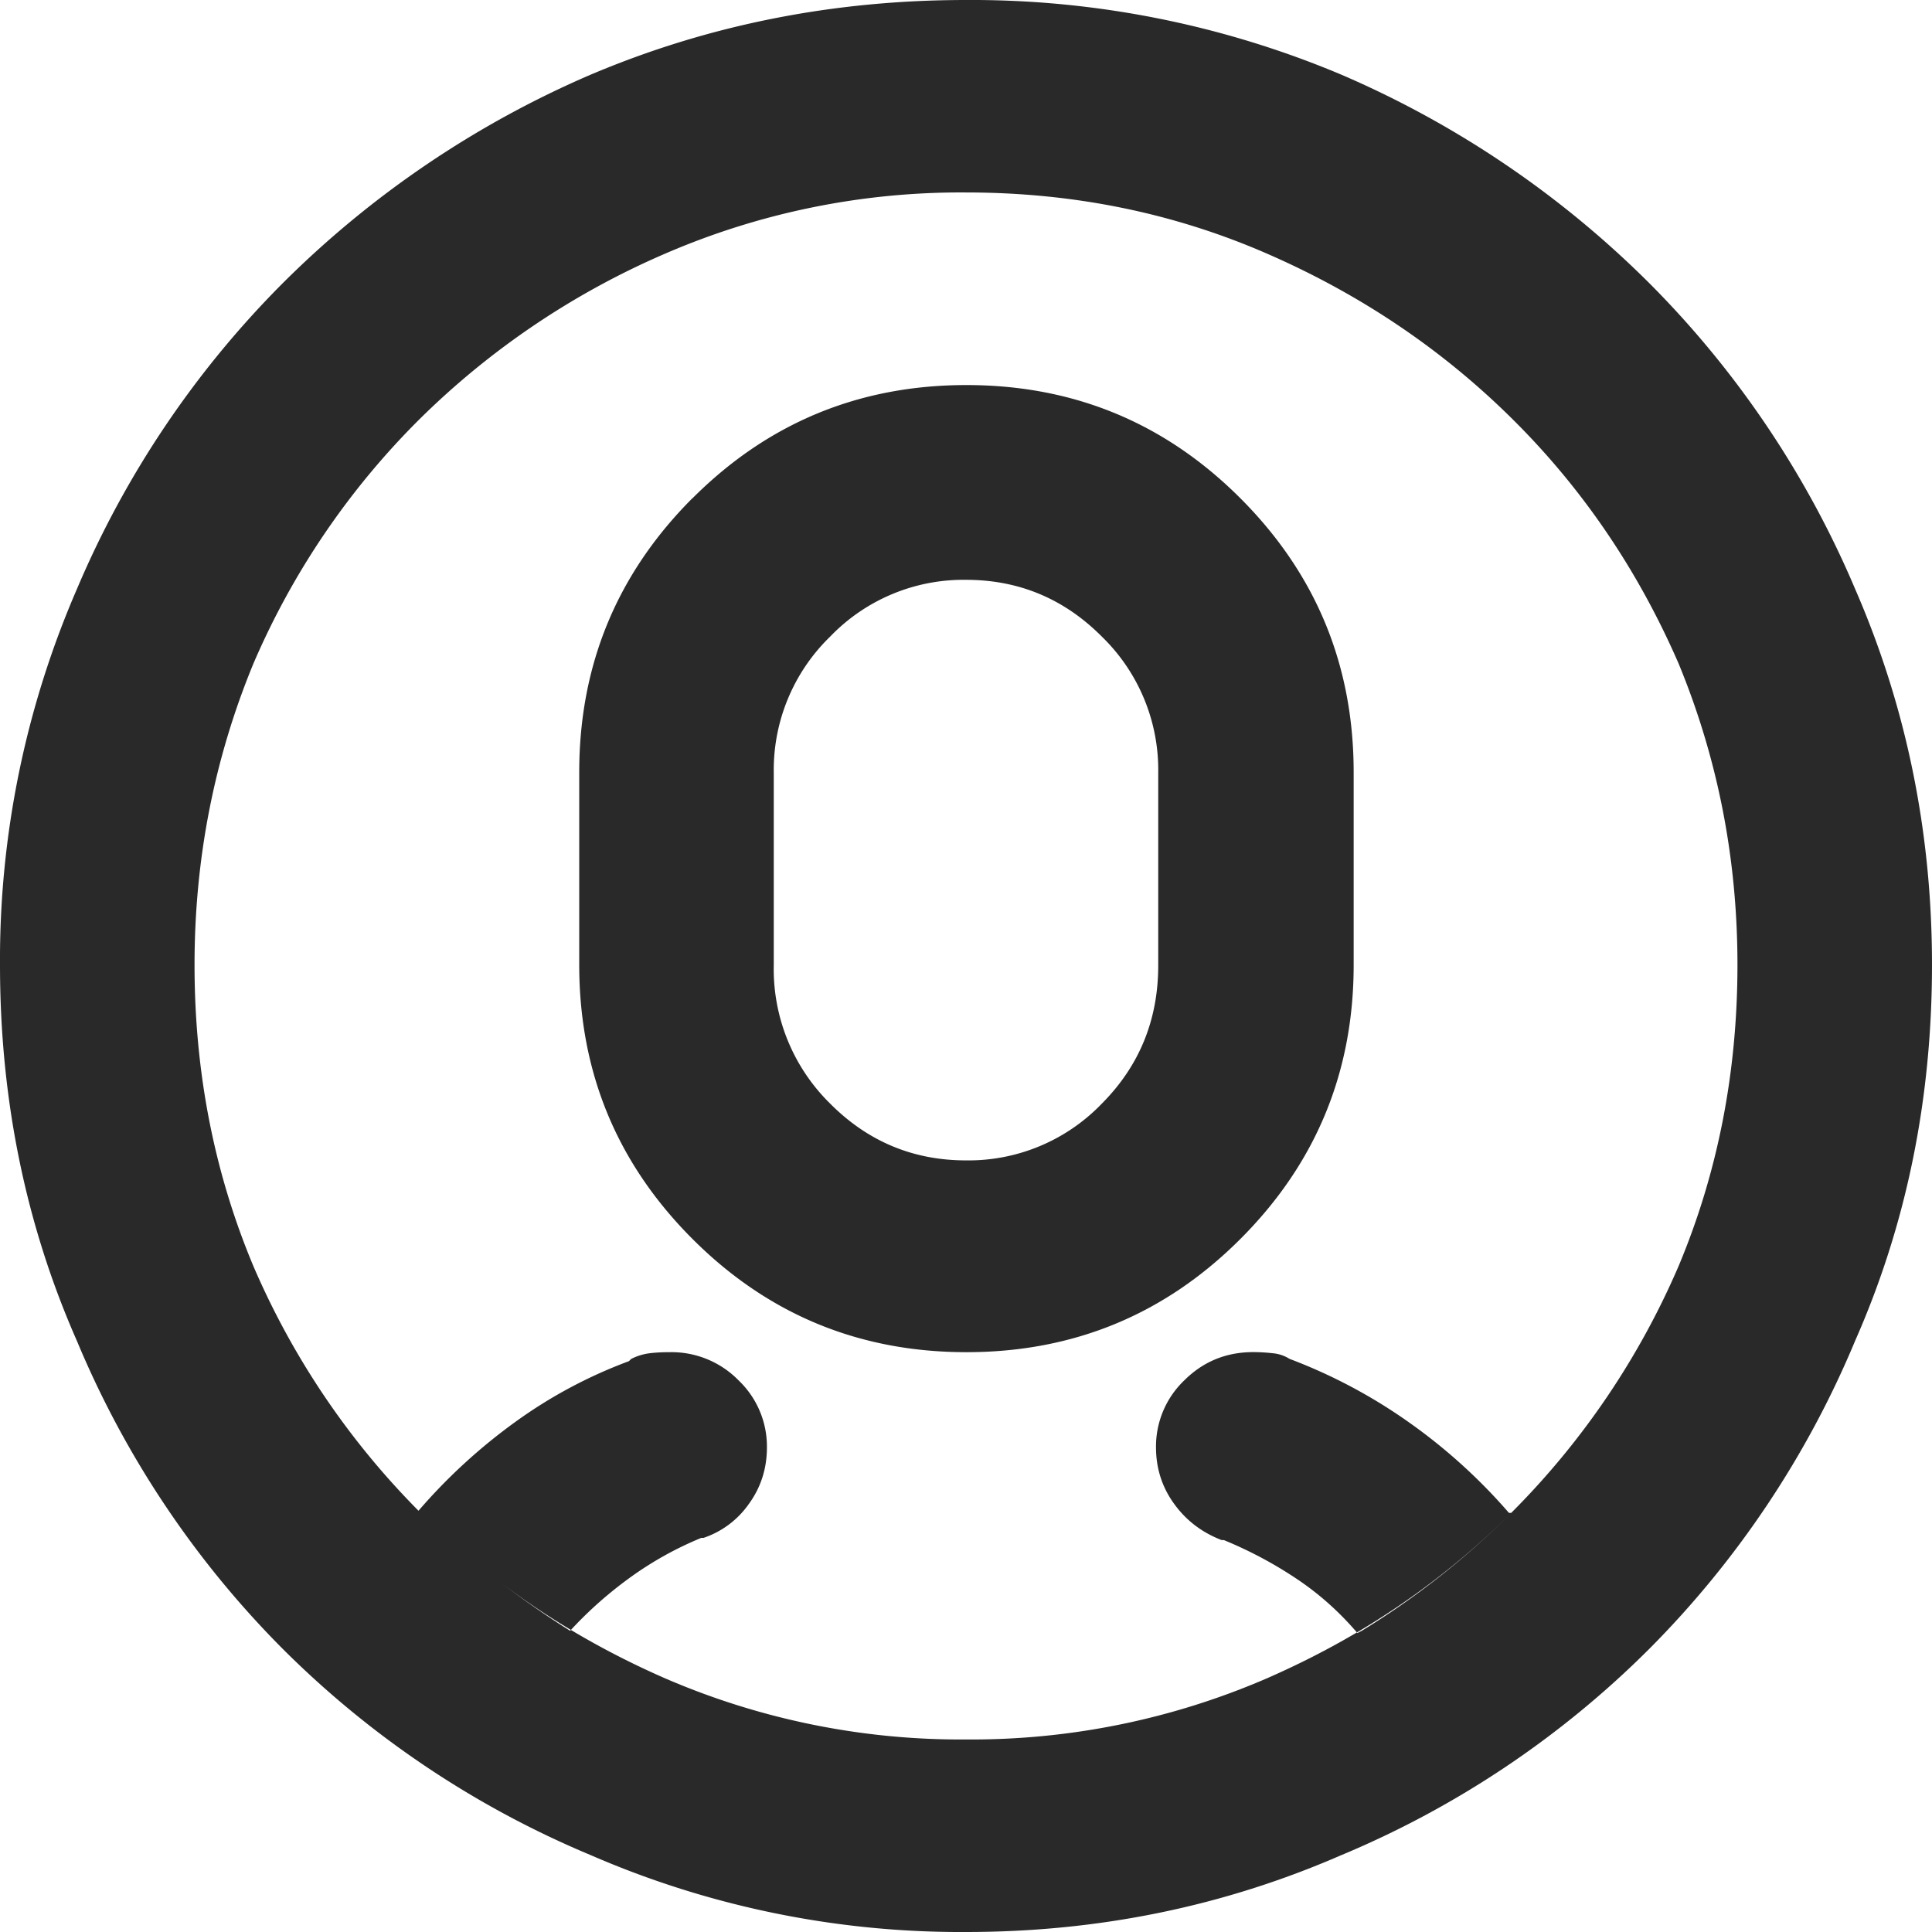 <svg xmlns="http://www.w3.org/2000/svg" width="26" height="26" viewBox="0 0 26 26"><g><g><path fill="#292929" d="M18.267 21.977l-.007-.008a10.48 10.48 0 0 0 2.077-1.608 10.87 10.87 0 0 1-2.01 1.585zm-.007-.008c-.386.228-.79.433-1.21.617a10.02 10.02 0 0 1-4.05.823 10.02 10.02 0 0 1-4.05-.823c-.441-.193-.864-.41-1.267-.651.24-.26.506-.495.796-.705a4.64 4.64 0 0 1 .959-.534h.03a1.22 1.22 0 0 0 .61-.457c.162-.223.243-.477.243-.762a1.23 1.23 0 0 0-.38-.899 1.263 1.263 0 0 0-.93-.381c-.1 0-.192.005-.273.015a.751.751 0 0 0-.244.076l-.03.03a6.408 6.408 0 0 0-1.538.824 7.558 7.558 0 0 0-1.294 1.189 10.634 10.634 0 0 1-2.222-3.292c-.528-1.26-.792-2.611-.792-4.054 0-1.423.264-2.774.792-4.054a10.448 10.448 0 0 1 2.238-3.292A10.753 10.753 0 0 1 8.95 3.414 10.02 10.02 0 0 1 13 2.59c1.441 0 2.79.274 4.05.823 1.258.548 2.359 1.29 3.302 2.225.944.935 1.69 2.032 2.238 3.292.528 1.28.792 2.631.792 4.054 0 1.443-.264 2.794-.792 4.054a10.633 10.633 0 0 1-2.238 3.307l-.015.015h-.03a7.507 7.507 0 0 0-1.325-1.204 7.15 7.15 0 0 0-1.628-.869.507.507 0 0 0-.229-.076 2.346 2.346 0 0 0-.258-.015c-.366 0-.675.127-.93.381a1.23 1.23 0 0 0-.38.9c0 .284.082.538.244.761.162.224.375.386.64.488h.03c.345.142.67.315.974.518.302.201.573.442.815.724zm-10.588-.023a12.718 12.718 0 0 1-1.162-.827c.37.298.762.57 1.173.816a2.903 2.903 0 0 0-.01.011zm-2.04-1.615l.01.01-.01-.01zm9.195-11.765a2.5 2.5 0 0 1 .76 1.831v2.594c0 .733-.253 1.353-.76 1.862a2.488 2.488 0 0 1-1.827.763c-.71 0-1.32-.254-1.827-.763a2.536 2.536 0 0 1-.76-1.862v-2.594a2.5 2.5 0 0 1 .76-1.831A2.488 2.488 0 0 1 13 7.803c.71 0 1.32.254 1.827.763zm-5.51-1.86C8.303 7.722 7.795 8.95 7.795 10.394v2.59c0 1.444.508 2.673 1.524 3.689 1.015 1.016 2.245 1.524 3.687 1.524 1.442 0 2.672-.508 3.687-1.524 1.016-1.016 1.524-2.245 1.524-3.688v-2.591c0-1.443-.508-2.672-1.524-3.688-1.015-1.016-2.245-1.524-3.687-1.524-1.442 0-2.672.508-3.687 1.524zM5.643 20.34a10.876 10.876 0 0 0 .006.006l-.006-.006zm12.412 4.624a12.897 12.897 0 0 0 4.14-2.774 12.914 12.914 0 0 0 2.77-4.145C25.656 16.48 26 14.793 26 12.985c0-1.788-.345-3.475-1.035-5.06a13.005 13.005 0 0 0-2.77-4.115 13.319 13.319 0 0 0-4.141-2.804A12.823 12.823 0 0 0 13 0c-1.786 0-3.47.335-5.054 1.006a13.319 13.319 0 0 0-4.14 2.804 13.005 13.005 0 0 0-2.77 4.115A12.537 12.537 0 0 0 0 12.985c0 1.808.345 3.495 1.035 5.06a12.914 12.914 0 0 0 2.77 4.145 12.897 12.897 0 0 0 4.141 2.774A12.497 12.497 0 0 0 13 26c1.786 0 3.47-.345 5.054-1.036z"/></g></g></svg>